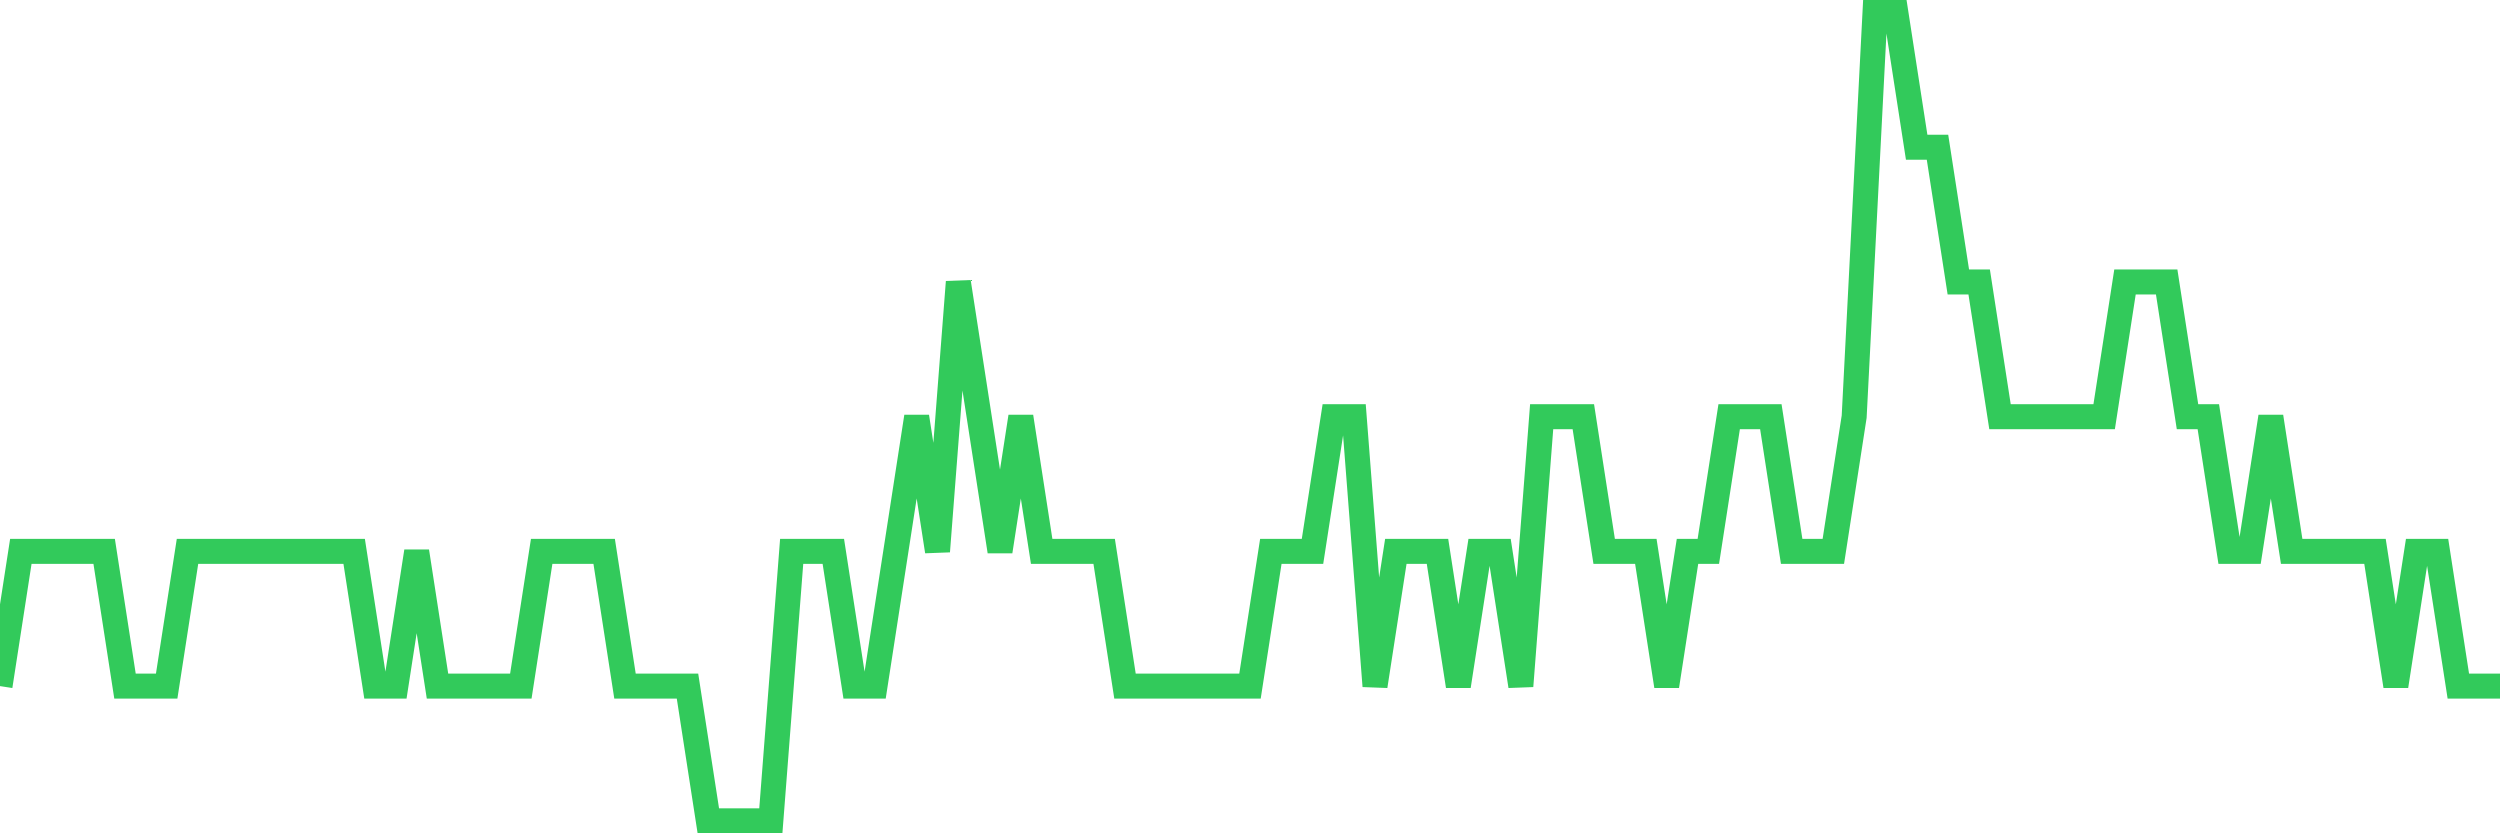 <svg
  xmlns="http://www.w3.org/2000/svg"
  xmlns:xlink="http://www.w3.org/1999/xlink"
  width="120"
  height="40"
  viewBox="0 0 120 40"
  preserveAspectRatio="none"
>
  <polyline
    points="0,32.933 1,26.467 2,26.467 3,26.467 4,26.467 5,26.467 6,32.933 7,32.933 8,32.933 9,26.467 10,26.467 11,26.467 12,26.467 13,26.467 14,26.467 15,26.467 16,26.467 17,26.467 18,32.933 19,32.933 20,26.467 21,32.933 22,32.933 23,32.933 24,32.933 25,32.933 26,26.467 27,26.467 28,26.467 29,26.467 30,32.933 31,32.933 32,32.933 33,32.933 34,39.4 35,39.4 36,39.4 37,39.4 38,26.467 39,26.467 40,26.467 41,32.933 42,32.933 43,26.467 44,20 45,26.467 46,13.533 47,20 48,26.467 49,20 50,26.467 51,26.467 52,26.467 53,26.467 54,32.933 55,32.933 56,32.933 57,32.933 58,32.933 59,32.933 60,32.933 61,26.467 62,26.467 63,26.467 64,20 65,20 66,32.933 67,26.467 68,26.467 69,26.467 70,32.933 71,26.467 72,26.467 73,32.933 74,20 75,20 76,20 77,26.467 78,26.467 79,26.467 80,32.933 81,26.467 82,26.467 83,20 84,20 85,20 86,26.467 87,26.467 88,26.467 89,20 90,0.6 91,0.6 92,7.067 93,7.067 94,13.533 95,13.533 96,20 97,20 98,20 99,20 100,20 101,20 102,13.533 103,13.533 104,13.533 105,20 106,20 107,26.467 108,26.467 109,20 110,26.467 111,26.467 112,26.467 113,26.467 114,26.467 115,32.933 116,26.467 117,26.467 118,32.933 119,32.933 120,32.933"
    fill="none"
    stroke="#32ca5b"
    stroke-width="1.2"
  >
  </polyline>
</svg>